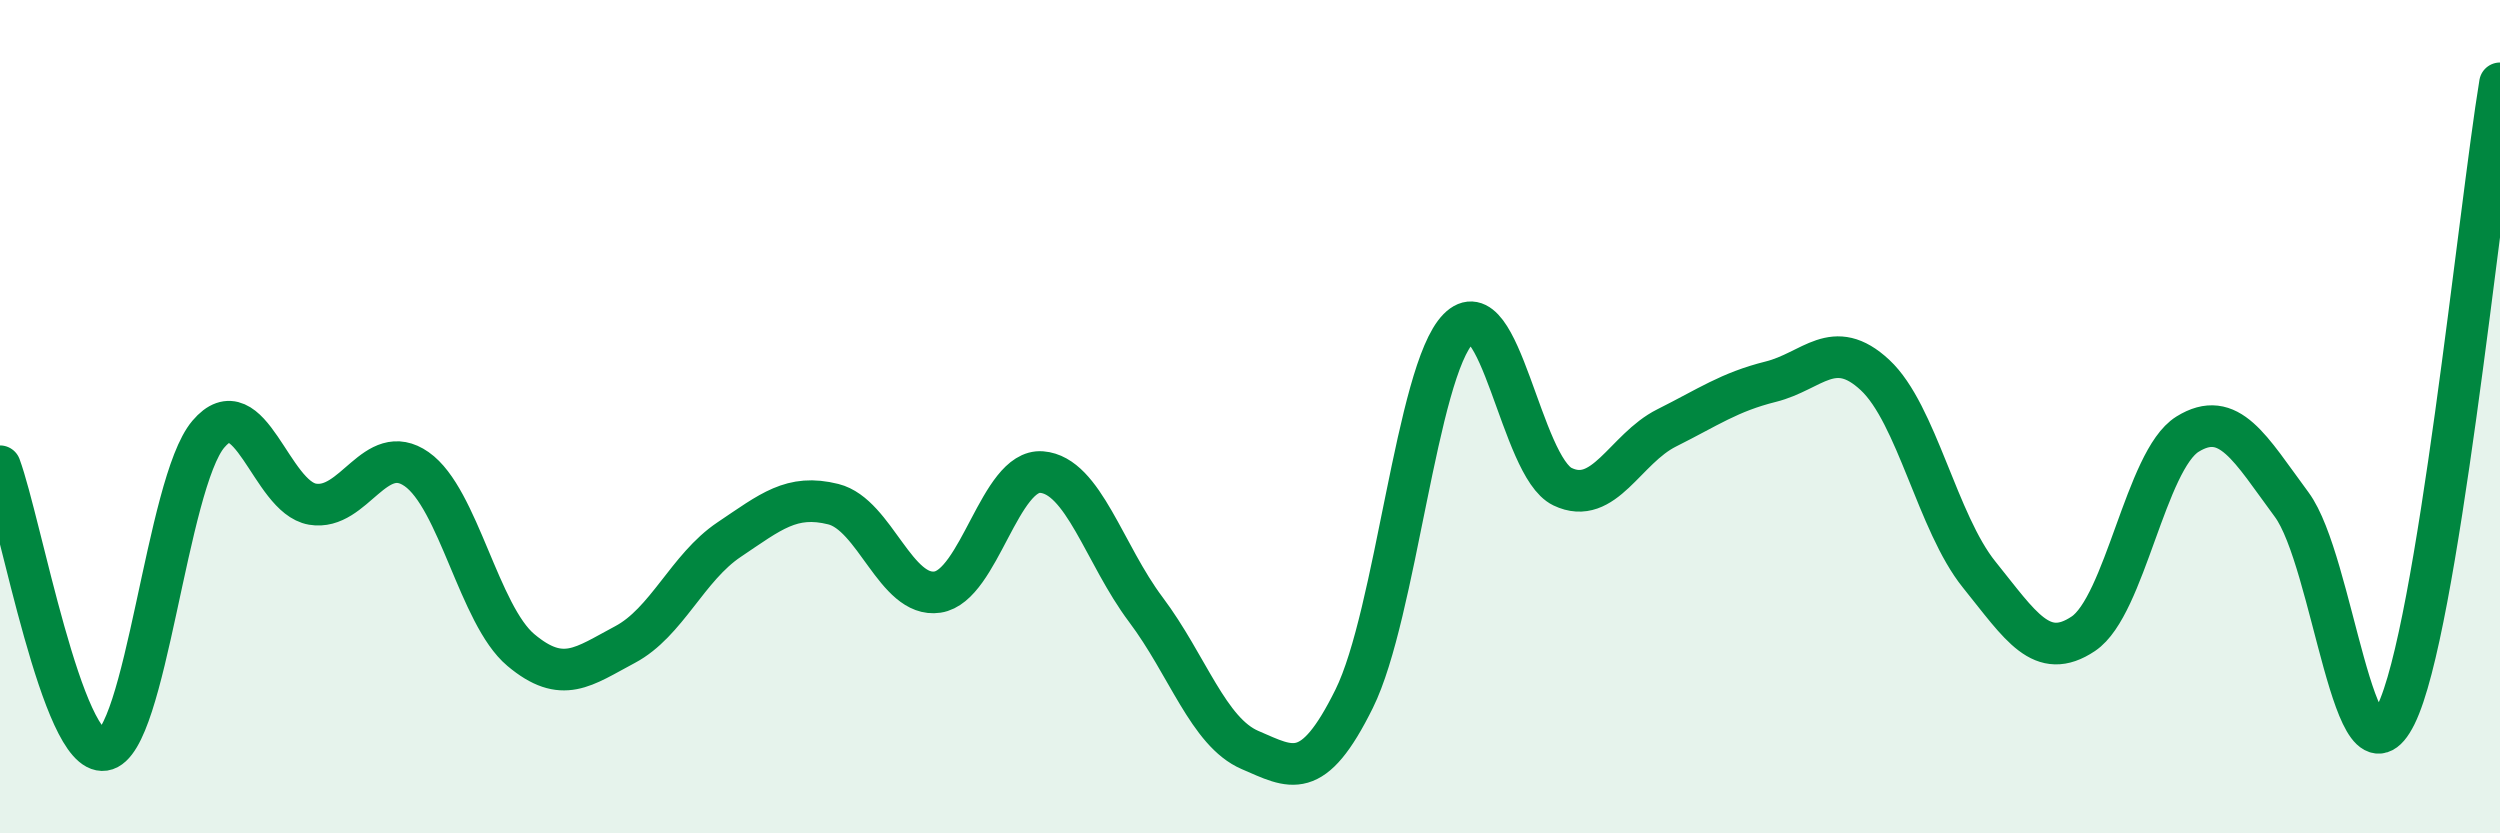 
    <svg width="60" height="20" viewBox="0 0 60 20" xmlns="http://www.w3.org/2000/svg">
      <path
        d="M 0,11.19 C 0.5,12.55 1.5,18.15 2.5,18 C 3.5,17.85 4,11.6 5,10.42 C 6,9.24 6.5,11.93 7.5,12.1 C 8.5,12.27 9,10.56 10,11.26 C 11,11.96 11.5,14.76 12.5,15.6 C 13.5,16.44 14,16 15,15.47 C 16,14.94 16.5,13.62 17.5,12.95 C 18.5,12.28 19,11.85 20,12.1 C 21,12.35 21.5,14.36 22.5,14.21 C 23.5,14.06 24,11.25 25,11.33 C 26,11.41 26.5,13.3 27.5,14.63 C 28.5,15.96 29,17.57 30,18 C 31,18.43 31.5,18.79 32.5,16.77 C 33.5,14.75 34,8.91 35,7.89 C 36,6.87 36.5,11.2 37.5,11.68 C 38.5,12.16 39,10.77 40,10.27 C 41,9.77 41.5,9.41 42.5,9.16 C 43.5,8.91 44,8.07 45,9 C 46,9.93 46.5,12.55 47.5,13.79 C 48.5,15.03 49,15.88 50,15.21 C 51,14.54 51.5,11.04 52.5,10.42 C 53.5,9.8 54,10.76 55,12.11 C 56,13.46 56.5,19.18 57.5,17.16 C 58.5,15.14 59.5,5.03 60,2L60 20L0 20Z"
        fill="#008740"
        opacity="0.1"
        stroke-linecap="round"
        stroke-linejoin="round"
      />
      <path
        d="M 0,11.19 C 0.5,12.55 1.5,18.15 2.5,18 C 3.5,17.85 4,11.6 5,10.42 C 6,9.24 6.5,11.93 7.5,12.1 C 8.5,12.27 9,10.56 10,11.26 C 11,11.96 11.5,14.76 12.5,15.6 C 13.5,16.44 14,16 15,15.47 C 16,14.94 16.5,13.62 17.5,12.95 C 18.5,12.28 19,11.85 20,12.1 C 21,12.35 21.5,14.36 22.5,14.21 C 23.5,14.06 24,11.25 25,11.33 C 26,11.41 26.5,13.3 27.5,14.63 C 28.5,15.96 29,17.57 30,18 C 31,18.43 31.5,18.79 32.5,16.77 C 33.5,14.75 34,8.91 35,7.89 C 36,6.87 36.5,11.2 37.5,11.68 C 38.5,12.16 39,10.77 40,10.27 C 41,9.77 41.5,9.41 42.5,9.16 C 43.5,8.91 44,8.07 45,9 C 46,9.93 46.5,12.55 47.5,13.79 C 48.5,15.03 49,15.88 50,15.21 C 51,14.54 51.5,11.04 52.5,10.42 C 53.5,9.8 54,10.76 55,12.11 C 56,13.46 56.5,19.18 57.5,17.16 C 58.5,15.14 59.5,5.03 60,2"
        stroke="#008740"
        stroke-width="1"
        fill="none"
        stroke-linecap="round"
        stroke-linejoin="round"
      />
    </svg>
  